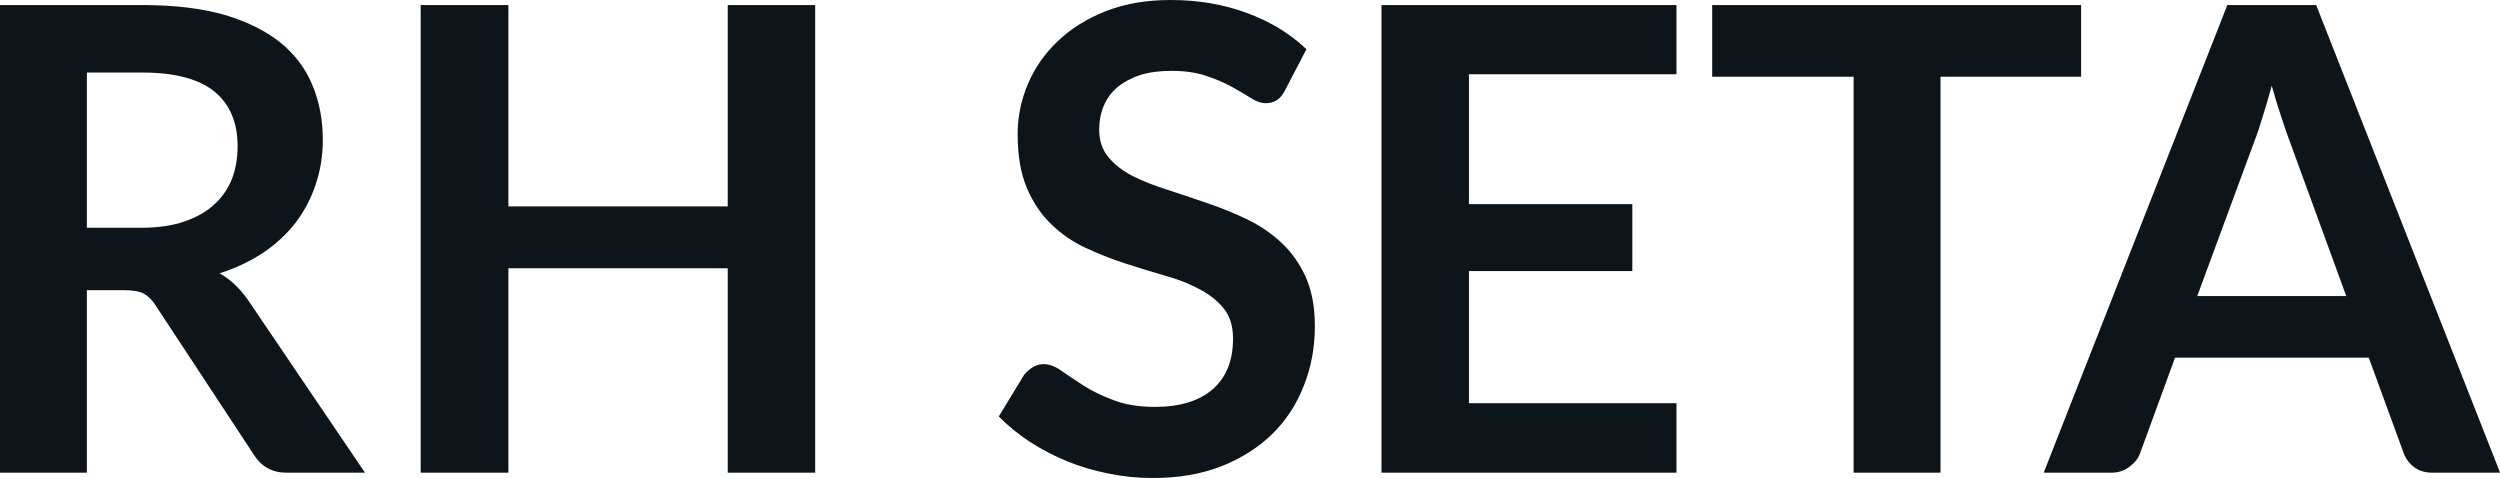 <svg fill="#0d141a" viewBox="0 0 88.907 16.997" height="100%" width="100%" xmlns="http://www.w3.org/2000/svg"><path preserveAspectRatio="none" d="M4.42 10.32L3.09 10.32L3.09 16.81L0 16.81L0 0.18L5.07 0.18Q6.77 0.18 7.99 0.53Q9.20 0.89 9.98 1.52Q10.75 2.15 11.11 3.03Q11.48 3.91 11.48 4.97L11.48 4.97Q11.48 5.81 11.23 6.55Q10.98 7.30 10.52 7.91Q10.05 8.52 9.37 8.98Q8.68 9.44 7.81 9.72L7.81 9.72Q8.39 10.05 8.82 10.67L8.82 10.67L12.98 16.81L10.20 16.81Q9.80 16.81 9.52 16.65Q9.23 16.49 9.04 16.19L9.04 16.19L5.54 10.87Q5.35 10.57 5.11 10.44Q4.88 10.32 4.42 10.32L4.42 10.32ZM3.09 2.58L3.09 8.10L5.03 8.10Q5.90 8.10 6.55 7.88Q7.20 7.66 7.62 7.27Q8.04 6.89 8.25 6.36Q8.45 5.83 8.45 5.20L8.45 5.20Q8.45 3.93 7.62 3.25Q6.78 2.58 5.07 2.58L5.07 2.58L3.09 2.58ZM28.99 0.18L28.99 16.81L25.88 16.81L25.88 9.54L18.08 9.54L18.08 16.81L14.96 16.81L14.96 0.18L18.08 0.18L18.08 7.34L25.88 7.34L25.88 0.18L28.99 0.18ZM46.46 1.75L45.70 3.21Q45.57 3.46 45.41 3.56Q45.24 3.67 45.01 3.67L45.01 3.67Q44.78 3.67 44.49 3.49Q44.21 3.31 43.81 3.09Q43.42 2.87 42.90 2.70Q42.38 2.52 41.66 2.52L41.66 2.52Q41.02 2.52 40.54 2.67Q40.07 2.83 39.74 3.10Q39.41 3.38 39.25 3.77Q39.09 4.15 39.09 4.61L39.09 4.61Q39.09 5.20 39.42 5.59Q39.74 5.98 40.28 6.26Q40.82 6.53 41.52 6.75Q42.20 6.97 42.92 7.22Q43.64 7.46 44.33 7.79Q45.02 8.12 45.56 8.62Q46.10 9.12 46.43 9.84Q46.76 10.57 46.76 11.60L46.76 11.60Q46.76 12.73 46.37 13.71Q45.99 14.70 45.25 15.43Q44.50 16.16 43.44 16.58Q42.37 17.00 40.99 17.00L40.99 17.00Q40.19 17.00 39.42 16.84Q38.65 16.69 37.94 16.40Q37.24 16.11 36.62 15.71Q36.01 15.31 35.52 14.81L35.52 14.81L36.42 13.33Q36.55 13.17 36.73 13.06Q36.90 12.95 37.12 12.95L37.12 12.95Q37.41 12.95 37.74 13.18Q38.08 13.42 38.53 13.71Q38.98 14.00 39.60 14.23Q40.22 14.47 41.08 14.47L41.08 14.47Q42.40 14.47 43.13 13.84Q43.85 13.21 43.85 12.04L43.85 12.04Q43.85 11.38 43.52 10.97Q43.19 10.56 42.65 10.28Q42.11 9.99 41.42 9.80Q40.73 9.60 40.02 9.37Q39.31 9.14 38.62 8.82Q37.93 8.50 37.39 7.98Q36.85 7.46 36.52 6.69Q36.19 5.91 36.19 4.77L36.19 4.77Q36.19 3.86 36.55 3.00Q36.91 2.14 37.61 1.47Q38.31 0.80 39.32 0.40Q40.33 0 41.63 0L41.63 0Q43.10 0 44.34 0.46Q45.59 0.92 46.46 1.75L46.46 1.75ZM49.13 0.18L59.62 0.18L59.62 2.64L52.24 2.64L52.24 7.26L58.05 7.26L58.05 9.64L52.24 9.64L52.24 14.34L59.62 14.34L59.62 16.81L49.13 16.81L49.13 0.18ZM60.89 0.18L74.01 0.18L74.01 2.73L69.01 2.73L69.01 16.81L65.92 16.81L65.92 2.73L60.89 2.73L60.89 0.18ZM82.37 0.18L88.91 16.81L86.51 16.81Q86.11 16.81 85.85 16.61Q85.59 16.41 85.48 16.11L85.48 16.11L84.24 12.72L77.35 12.72L76.11 16.11Q76.02 16.38 75.74 16.59Q75.47 16.81 75.08 16.81L75.08 16.81L72.68 16.81L79.21 0.18L82.37 0.18ZM80.17 5.03L78.14 10.53L83.44 10.53L81.42 5.00Q81.28 4.63 81.12 4.13Q80.95 3.63 80.79 3.05L80.79 3.05Q80.63 3.63 80.47 4.14Q80.32 4.65 80.17 5.03L80.17 5.03Z"></path></svg>
